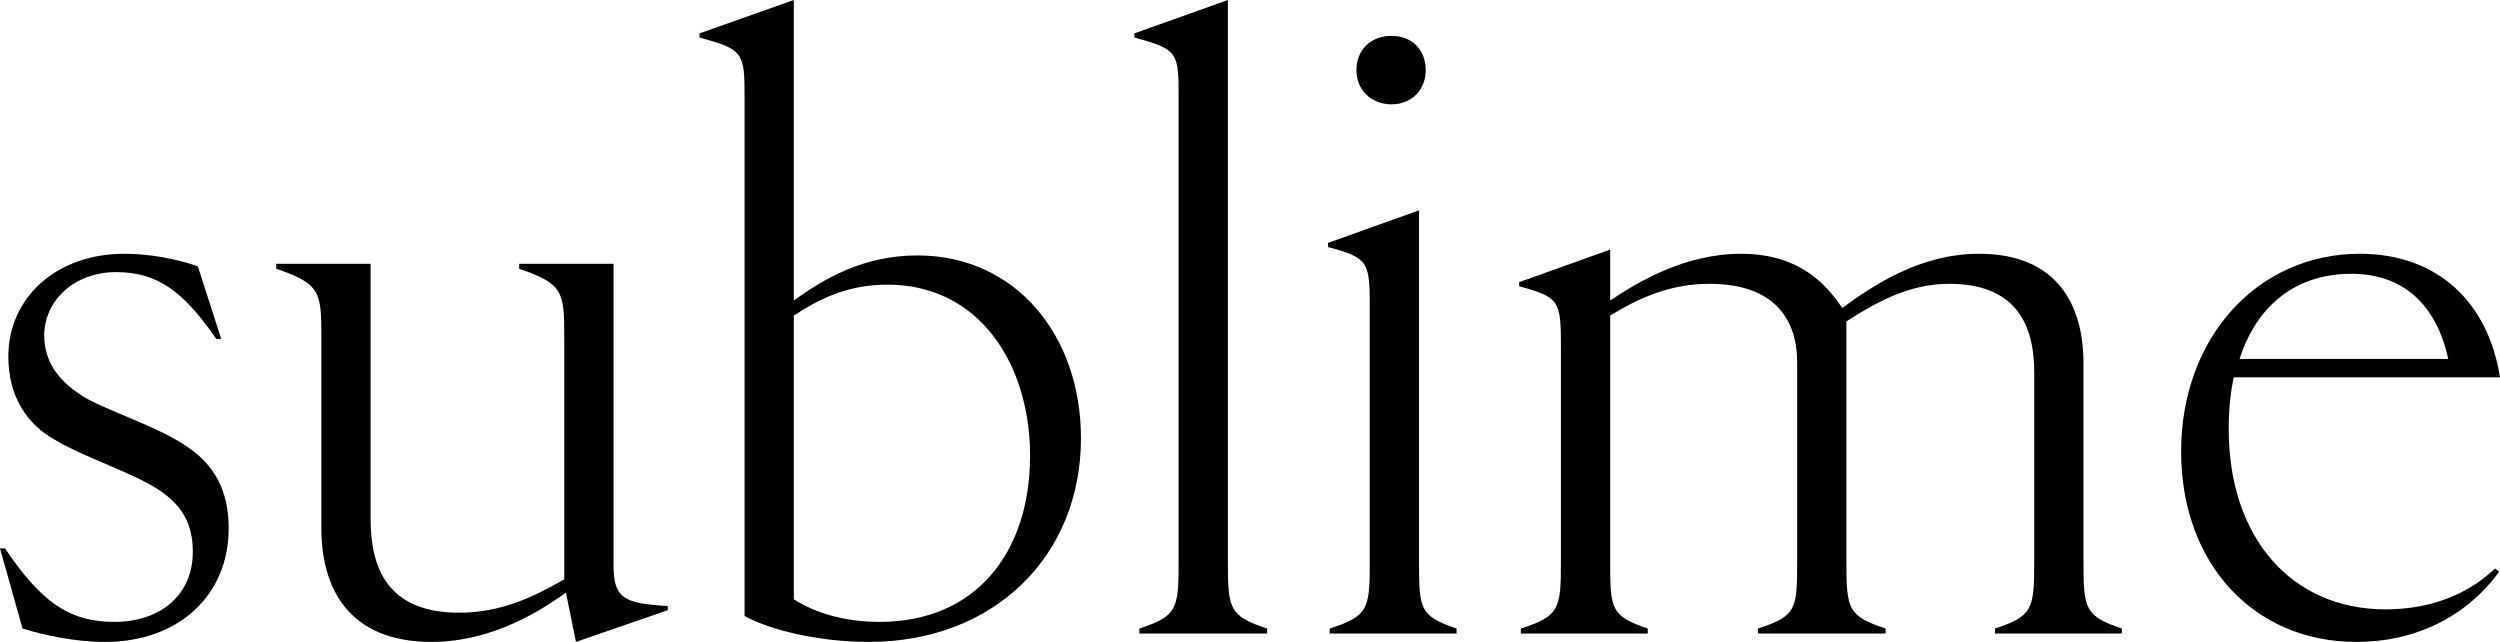 <?xml version="1.0" encoding="UTF-8"?><svg id="Calque_1" xmlns="http://www.w3.org/2000/svg" viewBox="0 0 1527.42 392.19"><defs><style>.cls-1{stroke-width:0px;}</style></defs><g id="Calque_2-2"><path class="cls-1" d="M69.87,379.95c28.05,0,47.94-16.32,47.94-42.84,0-17.34-6.63-28.56-21.42-38.25s-45.9-19.89-62.73-30.09c-17.34-9.69-28.56-26.52-28.56-51,0-35.7,29.07-62.73,70.89-62.73,15.3,0,31.62,3.06,44.88,7.65l14.28,44.37h-3.06c-20.91-30.6-37.23-40.8-61.2-40.8-25.5,0-43.86,17.34-43.86,38.76,0,16.32,9.18,28.56,25.5,38.25,16.83,9.18,44.88,17.85,61.71,29.58,16.83,11.22,25.5,27.03,25.5,49.98,0,40.8-30.6,69.36-75.48,69.36-18.36,0-37.23-4.08-50.49-8.16L0,335.07h3.06c21.42,31.62,38.25,44.88,66.81,44.88Z"/><path class="cls-1" d="M407.99,370.26v2.55l-56.1,19.38-6.12-30.09c-21.93,15.81-49.98,30.09-82.11,30.09-50.49,0-67.32-32.64-67.32-69.36v-116.79c0-27.54-.51-32.64-27.54-41.82v-3.06h57.63v156.06c0,29.58,10.2,57.12,54.06,57.12,24.99,0,44.88-9.18,64.26-20.4v-147.9c0-27.54-.51-32.64-27.54-41.82v-3.06h57.63v183.6c0,20.4,5.61,23.97,33.15,25.5h0Z"/><path class="cls-1" d="M660.44,267.75c0,71.91-53.04,124.44-129.54,124.44-29.07,0-59.16-6.63-75.99-15.81V58.65c0-26.52-1.02-28.56-27.54-35.7v-2.55L485,0v183.6c18.36-13.26,42.33-27.54,75.48-27.54,60.18,0,99.96,48.96,99.96,111.69h0ZM629.33,278.46c0-55.59-30.6-104.55-87.21-104.55-23.46,0-40.8,8.16-57.12,18.87v173.4c13.77,8.67,31.62,13.77,52.53,13.77,58.14,0,91.8-41.82,91.8-101.49Z"/><path class="cls-1" d="M774.16,384.03v3.06h-78.03v-3.06c22.95-7.65,23.97-11.73,23.97-40.8V58.65c0-26.52-.51-28.56-27.03-35.7v-2.55L750.19,0v343.23c0,29.07,1.02,33.15,23.97,40.8h0Z"/><path class="cls-1" d="M836.89,343.23v-155.56c0-28.05-1.02-30.09-25.5-36.72v-2.55l55.59-19.89v214.72c0,29.07.51,33.15,22.95,40.8v3.06h-77.52v-3.06c23.46-7.65,24.48-11.73,24.48-40.8ZM828.73,42.83c0-12.24,8.67-20.91,21.42-20.91s20.91,8.67,20.91,20.91-8.67,20.91-20.91,20.91-21.42-8.67-21.42-20.91Z"/><path class="cls-1" d="M1296.39,384.03v3.06h-77.52v-3.06c22.95-7.65,23.97-11.73,23.97-40.8v-115.77c0-31.11-12.75-54.06-52.02-54.06-24.48,0-44.37,11.22-62.73,22.95v146.88c0,29.07,1.02,33.15,23.97,40.8v3.06h-78.03v-3.06c23.46-7.65,23.97-11.73,23.97-40.8v-121.89c0-24.99-12.75-47.94-53.55-47.94-23.46,0-42.33,8.16-60.69,19.38v150.45c0,29.07.51,33.15,22.95,40.8v3.06h-77.52v-3.06c23.46-7.65,24.48-11.73,24.48-40.8v-131.58c0-28.05-1.02-30.09-25.5-36.72v-2.55l55.59-19.89v31.11c16.83-11.22,45.39-28.56,80.07-28.56,30.6,0,48.96,13.77,61.71,33.15,18.87-13.77,47.43-33.15,83.64-33.15,47.94,0,63.75,31.62,63.75,66.81v121.38c0,29.07,1.02,33.15,23.46,40.8h0Z"/><path class="cls-1" d="M1332.6,275.91c0-69.87,46.92-120.87,109.14-120.87,47.94,0,78.54,30.09,85.68,75.48h-162.69c-2.04,9.69-3.06,19.89-3.06,31.62,0,66.3,38.25,110.16,95.88,110.16,29.58,0,52.02-10.71,66.81-24.99l2.55,2.04c-19.38,26.52-49.98,42.84-87.21,42.84-63.24,0-107.1-48.45-107.1-116.28h0ZM1495.8,219.3c-7.14-32.64-27.03-52.02-59.16-52.02s-57.12,17.34-68.34,52.02h127.5Z"/></g></svg>